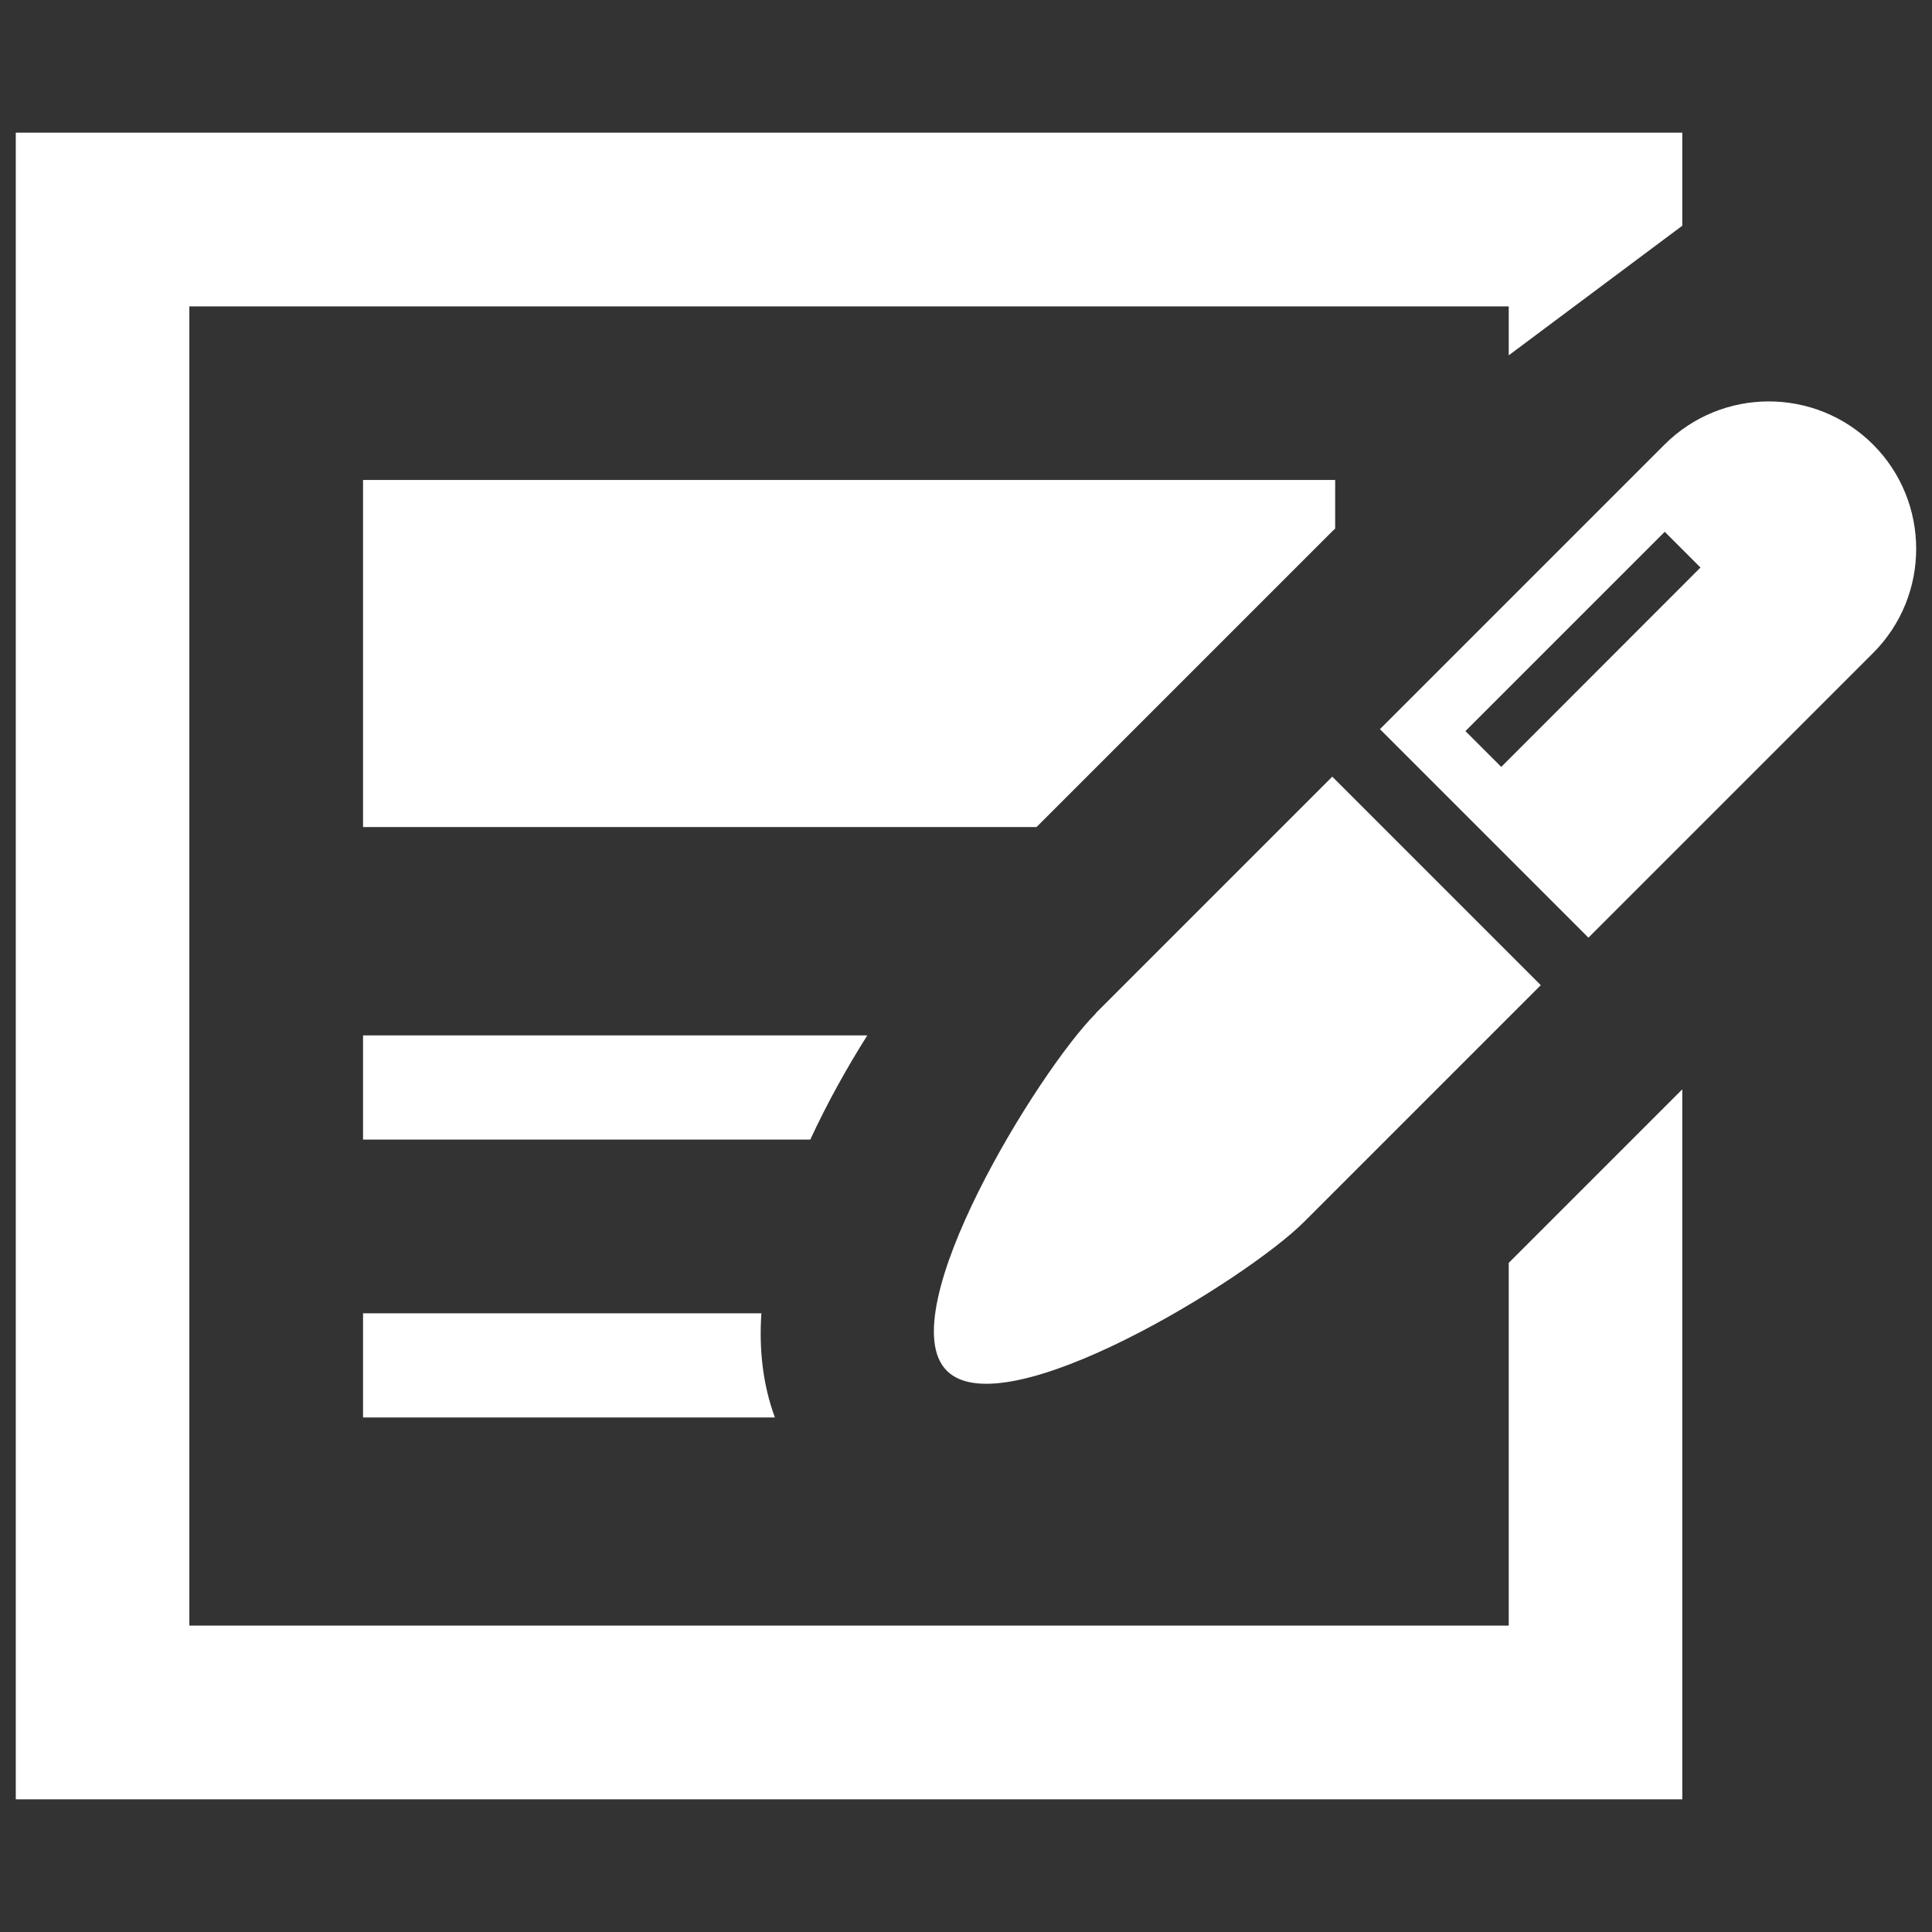 <?xml version="1.0" encoding="UTF-8"?>
<svg id="_枠" data-name="枠" xmlns="http://www.w3.org/2000/svg" viewBox="0 0 120 120">
  <rect x="0" y="0" width="120" height="120" fill="#333333" stroke="none"/>
  <defs>
    <style>
      .cls-1 {
        fill: #fff;
      }
    </style>
  </defs>
  <polygon class="cls-1" points="22.55 51.37 64.38 51.37 82.75 33 82.93 32.83 82.93 29.81 22.55 29.81 22.55 51.37"/>
  <polygon class="cls-1" points="93.71 100.97 11.76 100.97 11.76 19.03 93.71 19.03 93.71 22.07 104.49 14.02 104.49 8.24 .98 8.24 .98 111.76 104.49 111.76 104.49 67.66 93.71 78.44 93.71 100.97"/>
  <path class="cls-1" d="M53.86,64.31h-31.31v6.47h27.78c1.06-2.29,2.29-4.49,3.54-6.47Z"/>
  <path class="cls-1" d="M22.55,81.57v6.47h25.58c-.75-2.03-.99-4.23-.84-6.47h-24.73Z"/>
  <path class="cls-1" d="M68.06,62.95c-3.57,3.57-12.82,18.62-9.25,22.19,3.58,3.58,18.62-5.67,22.19-9.25l14.7-14.7-12.95-12.95-14.7,14.7Z"/>
  <path class="cls-1" d="M116.34,27.61c-3.58-3.57-9.37-3.57-12.95,0l-17.68,17.68,12.95,12.95,17.68-17.68c3.57-3.57,3.57-9.37,0-12.95ZM93.24,47.63l-2.22-2.22,12.38-12.38,2.22,2.22-12.37,12.38Z"/>
</svg>